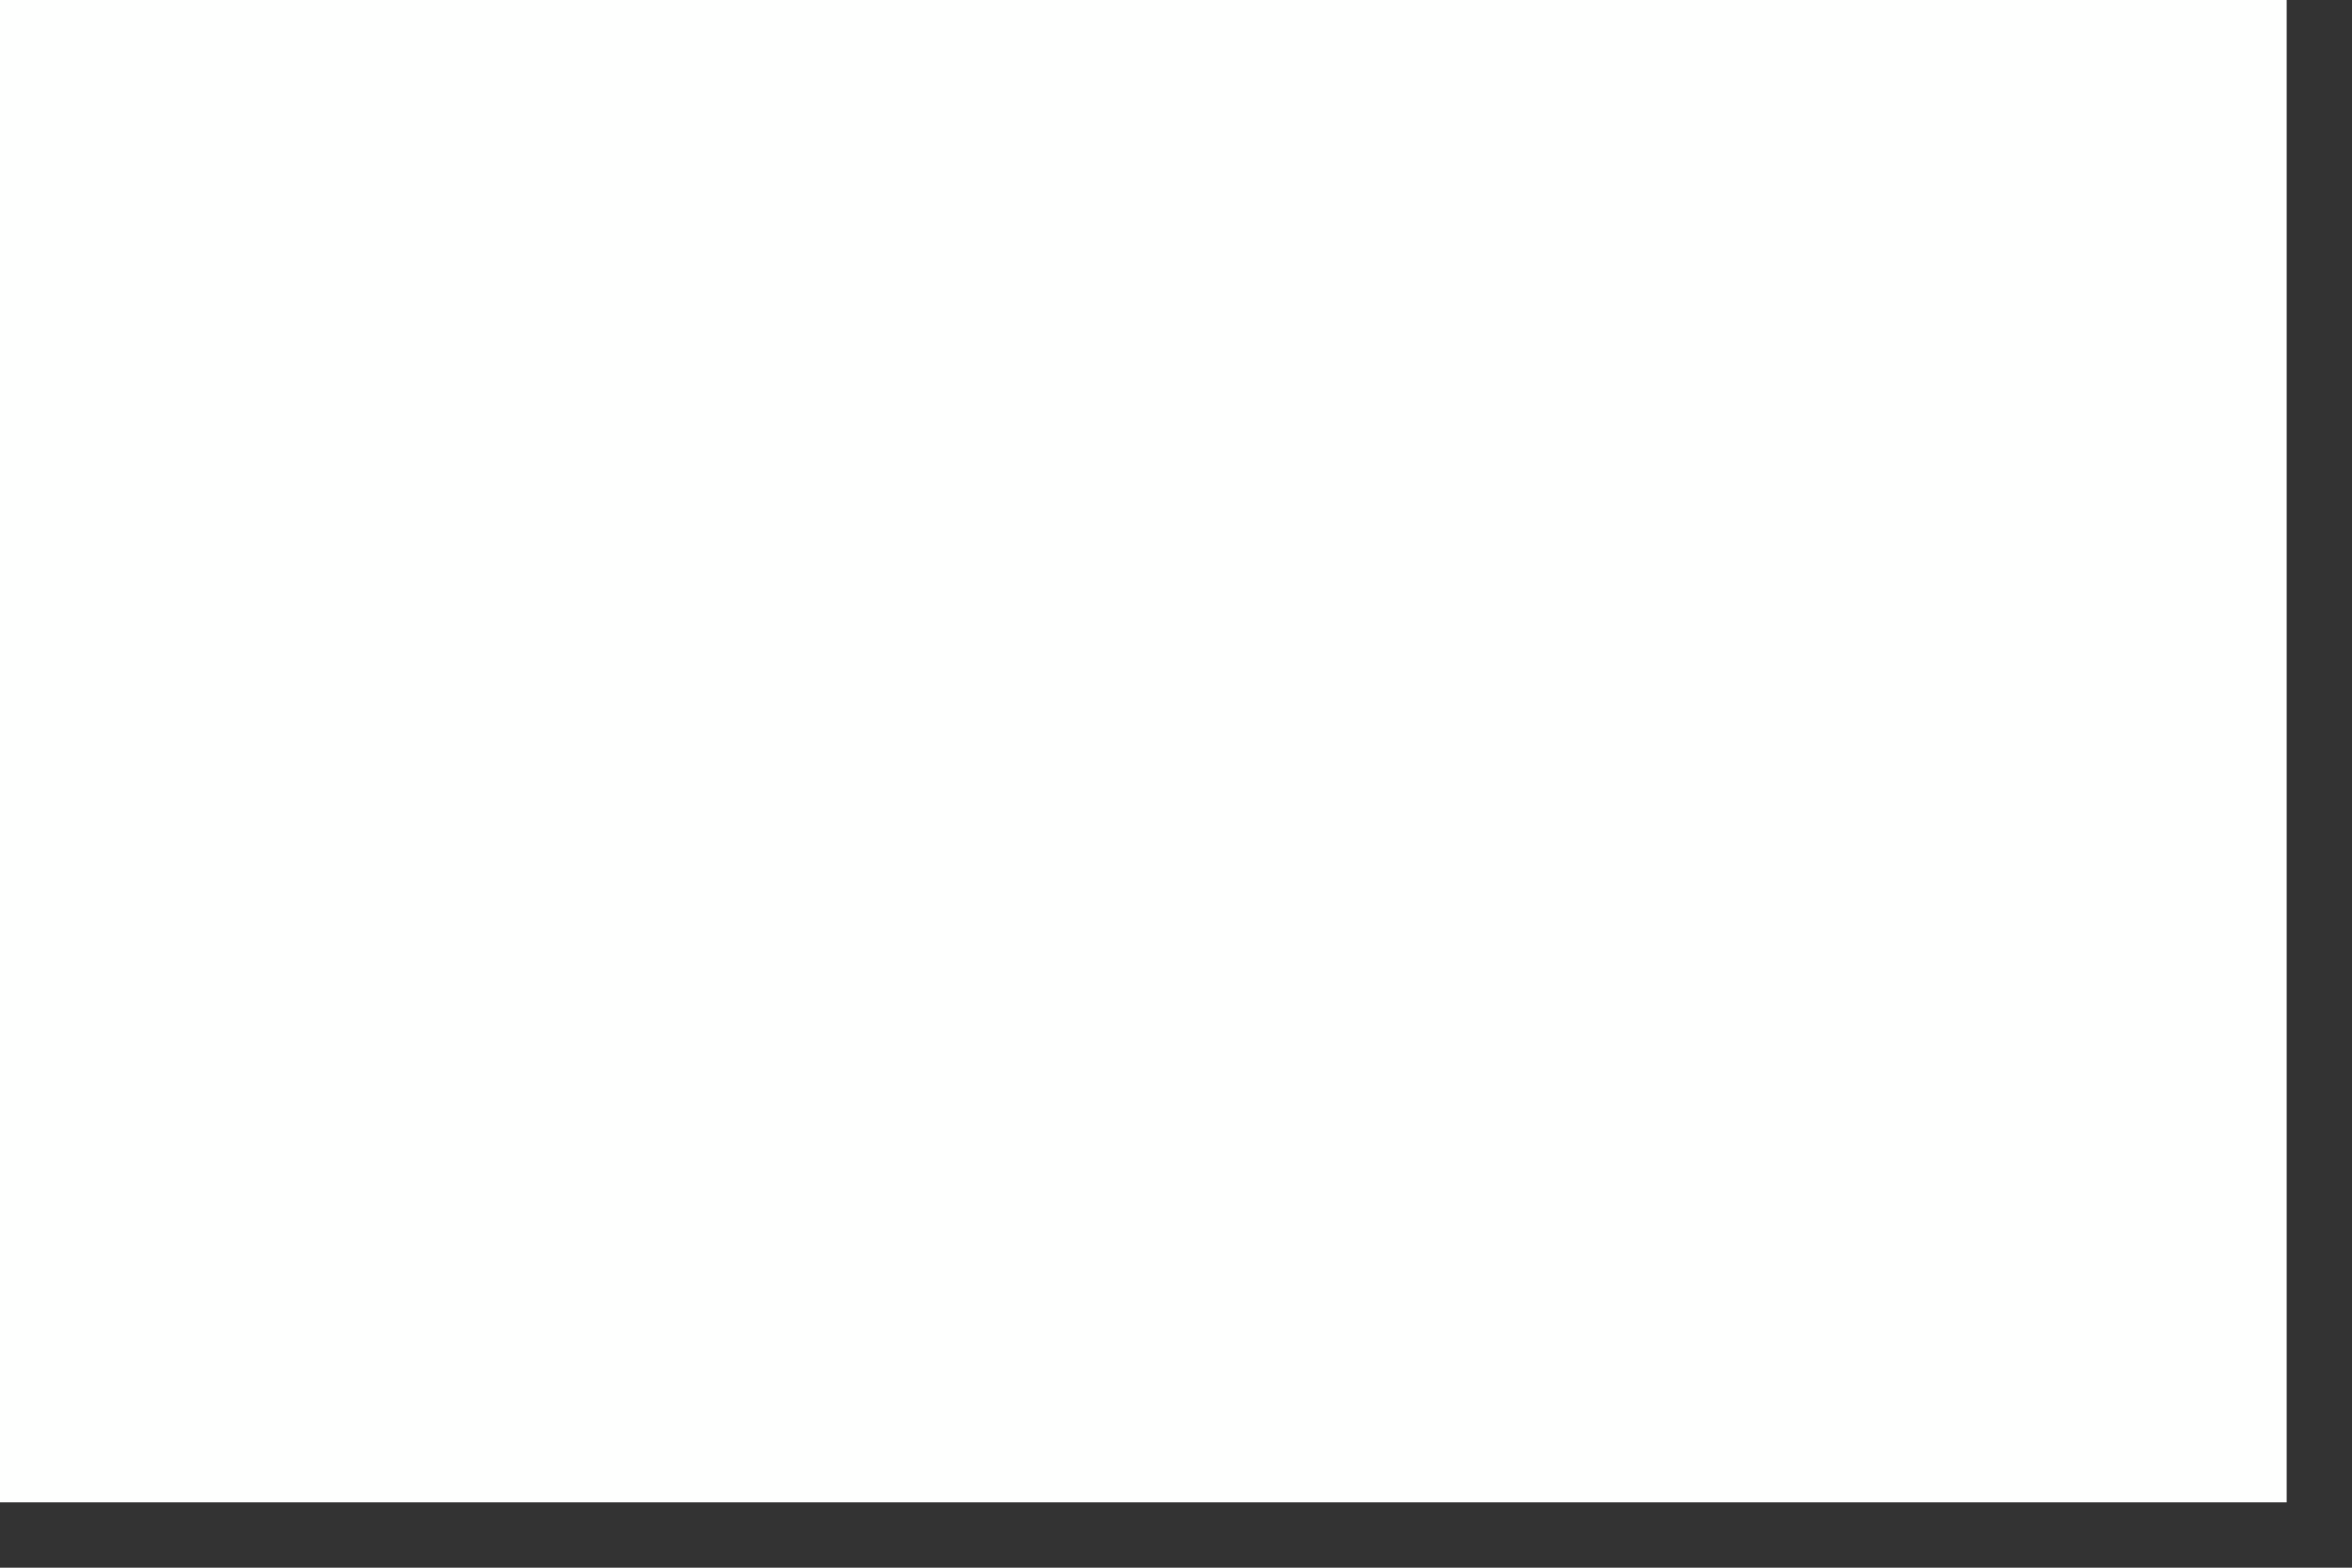 <?xml version="1.0" encoding="UTF-8"?>
<!DOCTYPE svg PUBLIC "-//W3C//DTD SVG 1.1//EN" "http://www.w3.org/Graphics/SVG/1.1/DTD/svg11.dtd">
<svg xmlns="http://www.w3.org/2000/svg" version="1.1" width="18px" height="12px" style="shape-rendering:geometricPrecision; text-rendering:geometricPrecision; image-rendering:optimizeQuality; fill-rule:evenodd; clip-rule:evenodd" xmlns:xlink="http://www.w3.org/1999/xlink">
<rect width="100%" height="100%" fill="#333333" stroke="none"/>
<g><path style="opacity:1" fill="#fefffe" d="M -0.5,-0.5 C 5.5,-0.5 11.5,-0.5 17.5,-0.5C 17.5,3.5 17.5,7.5 17.5,11.5C 11.5,11.5 5.5,11.5 -0.5,11.5C -0.5,7.5 -0.5,3.5 -0.5,-0.5 Z"/></g>
</svg>
